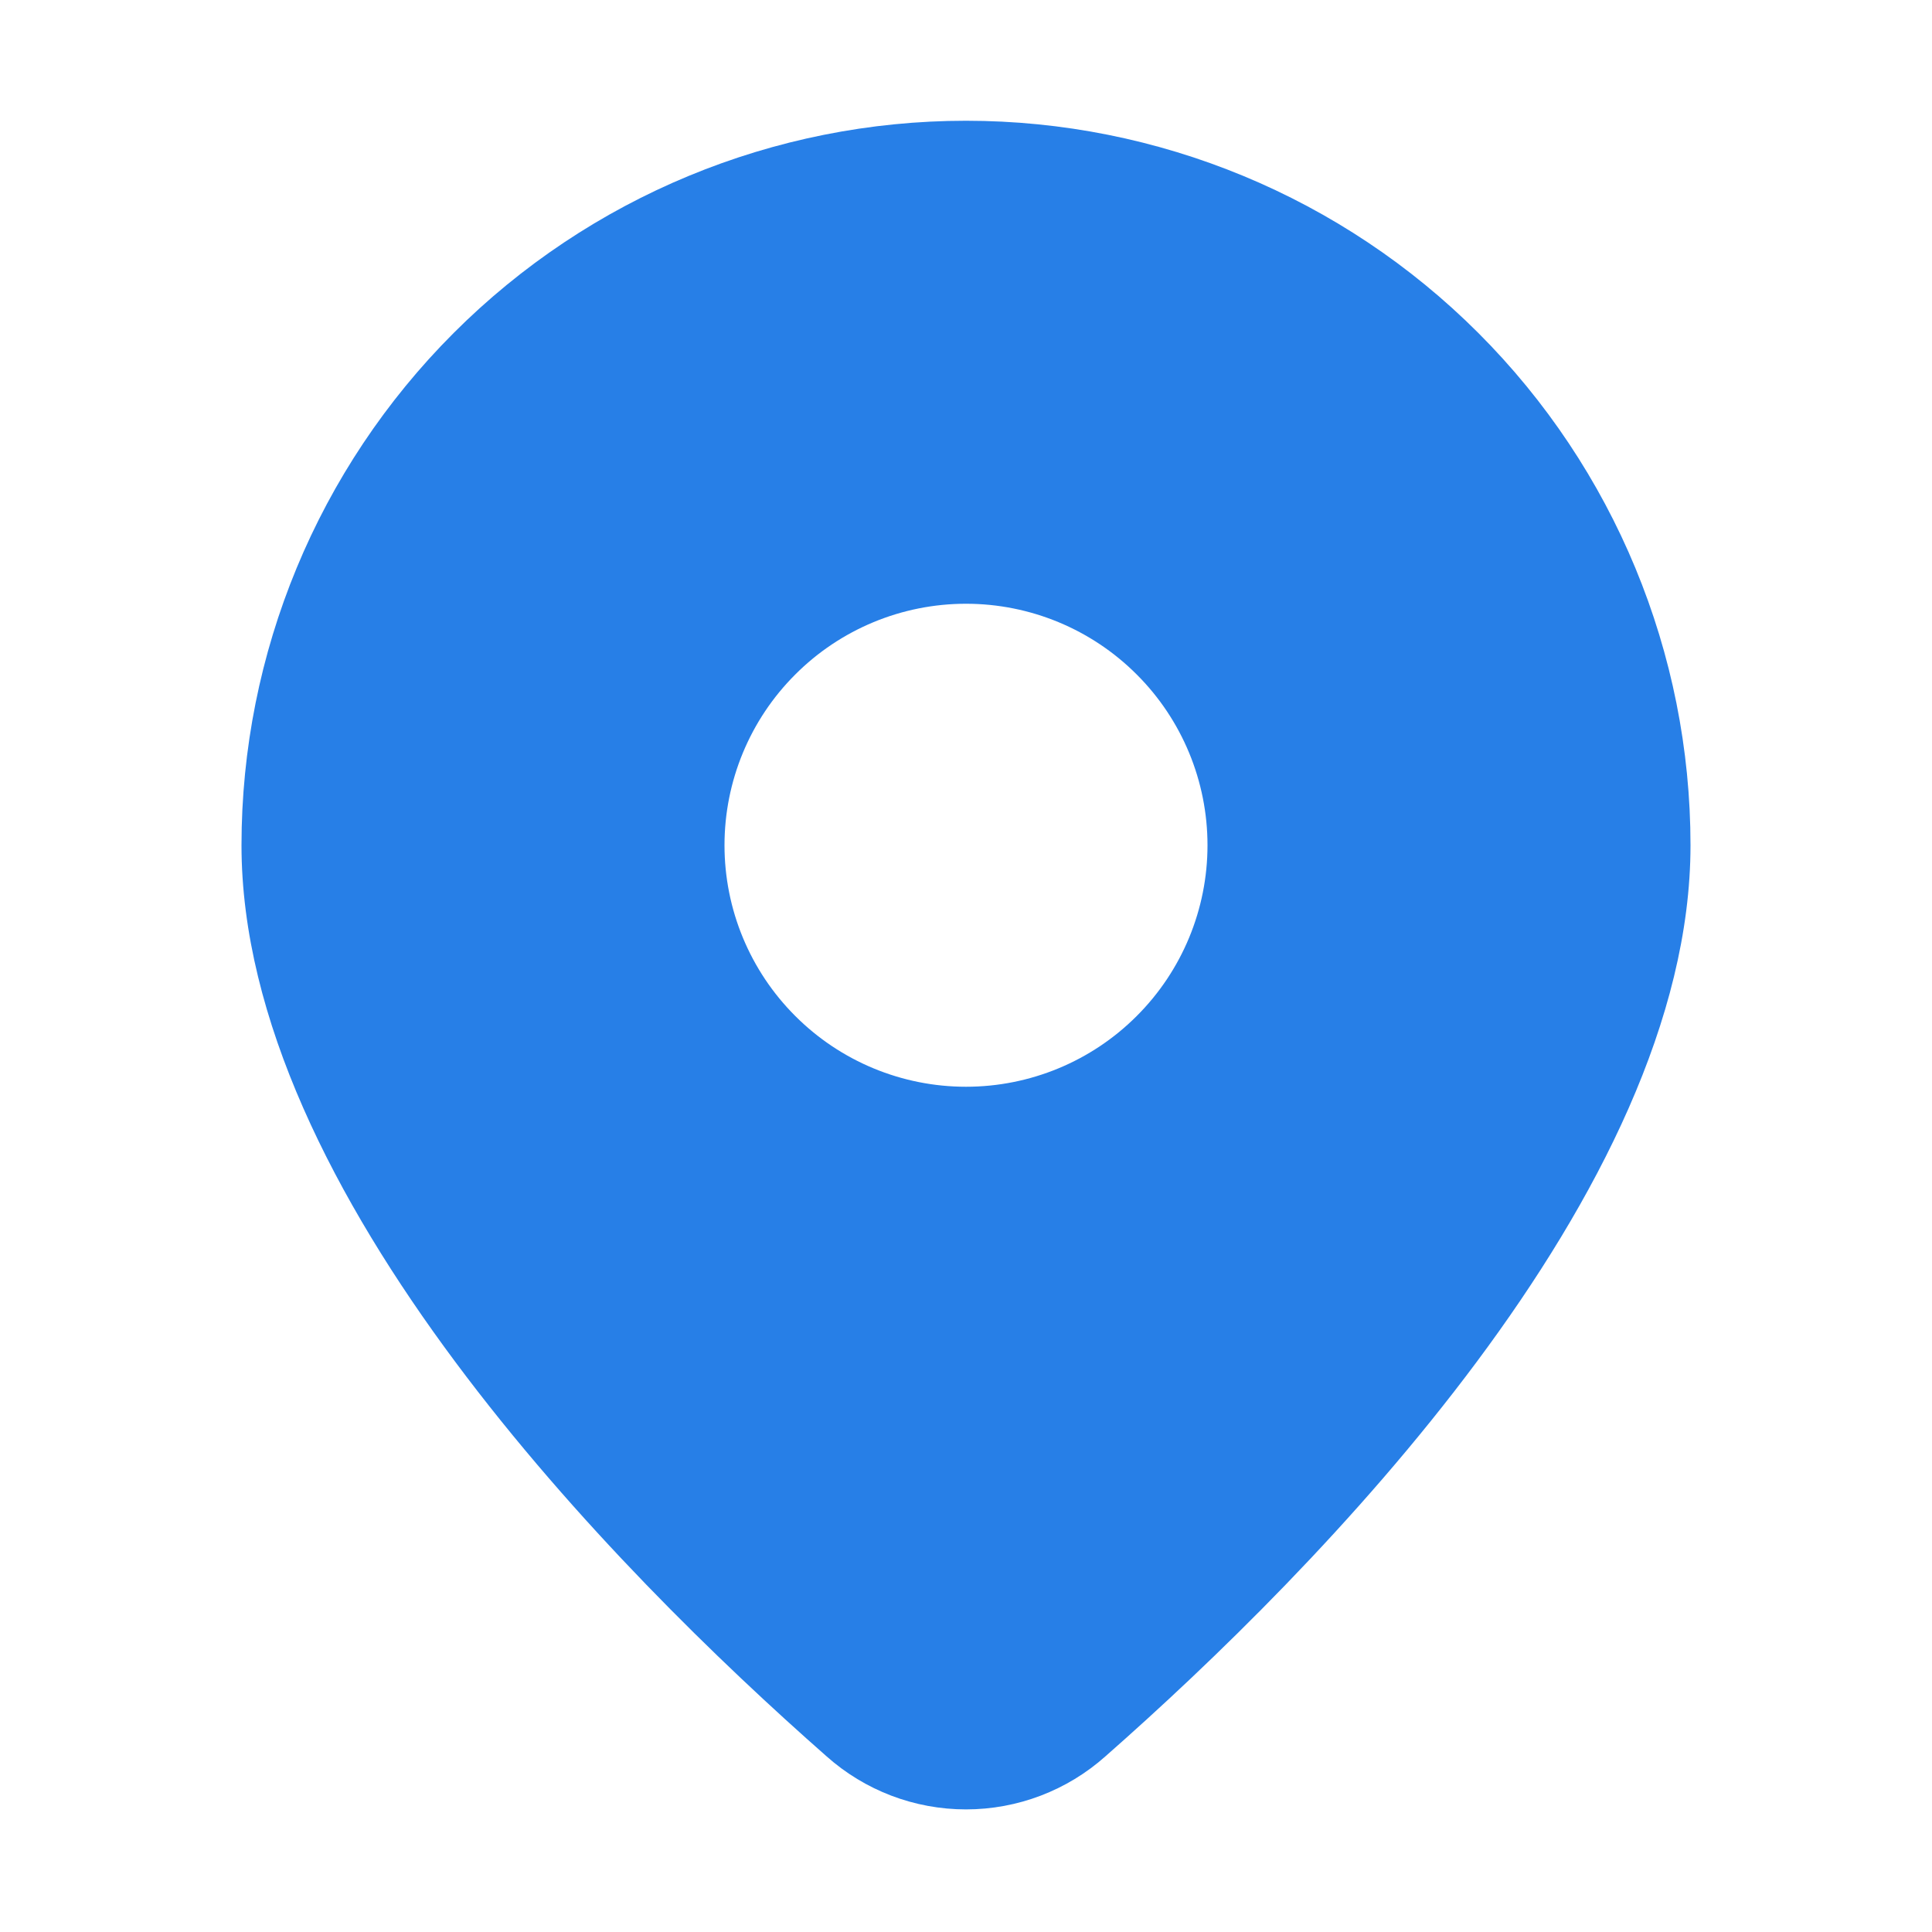 <svg width="24" height="24" viewBox="0 0 24 24" fill="none" xmlns="http://www.w3.org/2000/svg">
<path d="M13.734 21.816C16.349 19.515 21 14.814 21 10.5C21 8.113 20.052 5.824 18.364 4.136C16.676 2.448 14.387 1.5 12 1.5C9.613 1.5 7.324 2.448 5.636 4.136C3.948 5.824 3 8.113 3 10.5C3 14.814 7.65 19.515 10.266 21.816C10.743 22.242 11.36 22.477 12 22.477C12.64 22.477 13.257 22.242 13.734 21.816ZM9 10.5C9 9.704 9.316 8.941 9.879 8.379C10.441 7.816 11.204 7.5 12 7.5C12.796 7.5 13.559 7.816 14.121 8.379C14.684 8.941 15 9.704 15 10.5C15 11.296 14.684 12.059 14.121 12.621C13.559 13.184 12.796 13.5 12 13.5C11.204 13.5 10.441 13.184 9.879 12.621C9.316 12.059 9 11.296 9 10.5Z" fill="#277FE7"/>
</svg>
